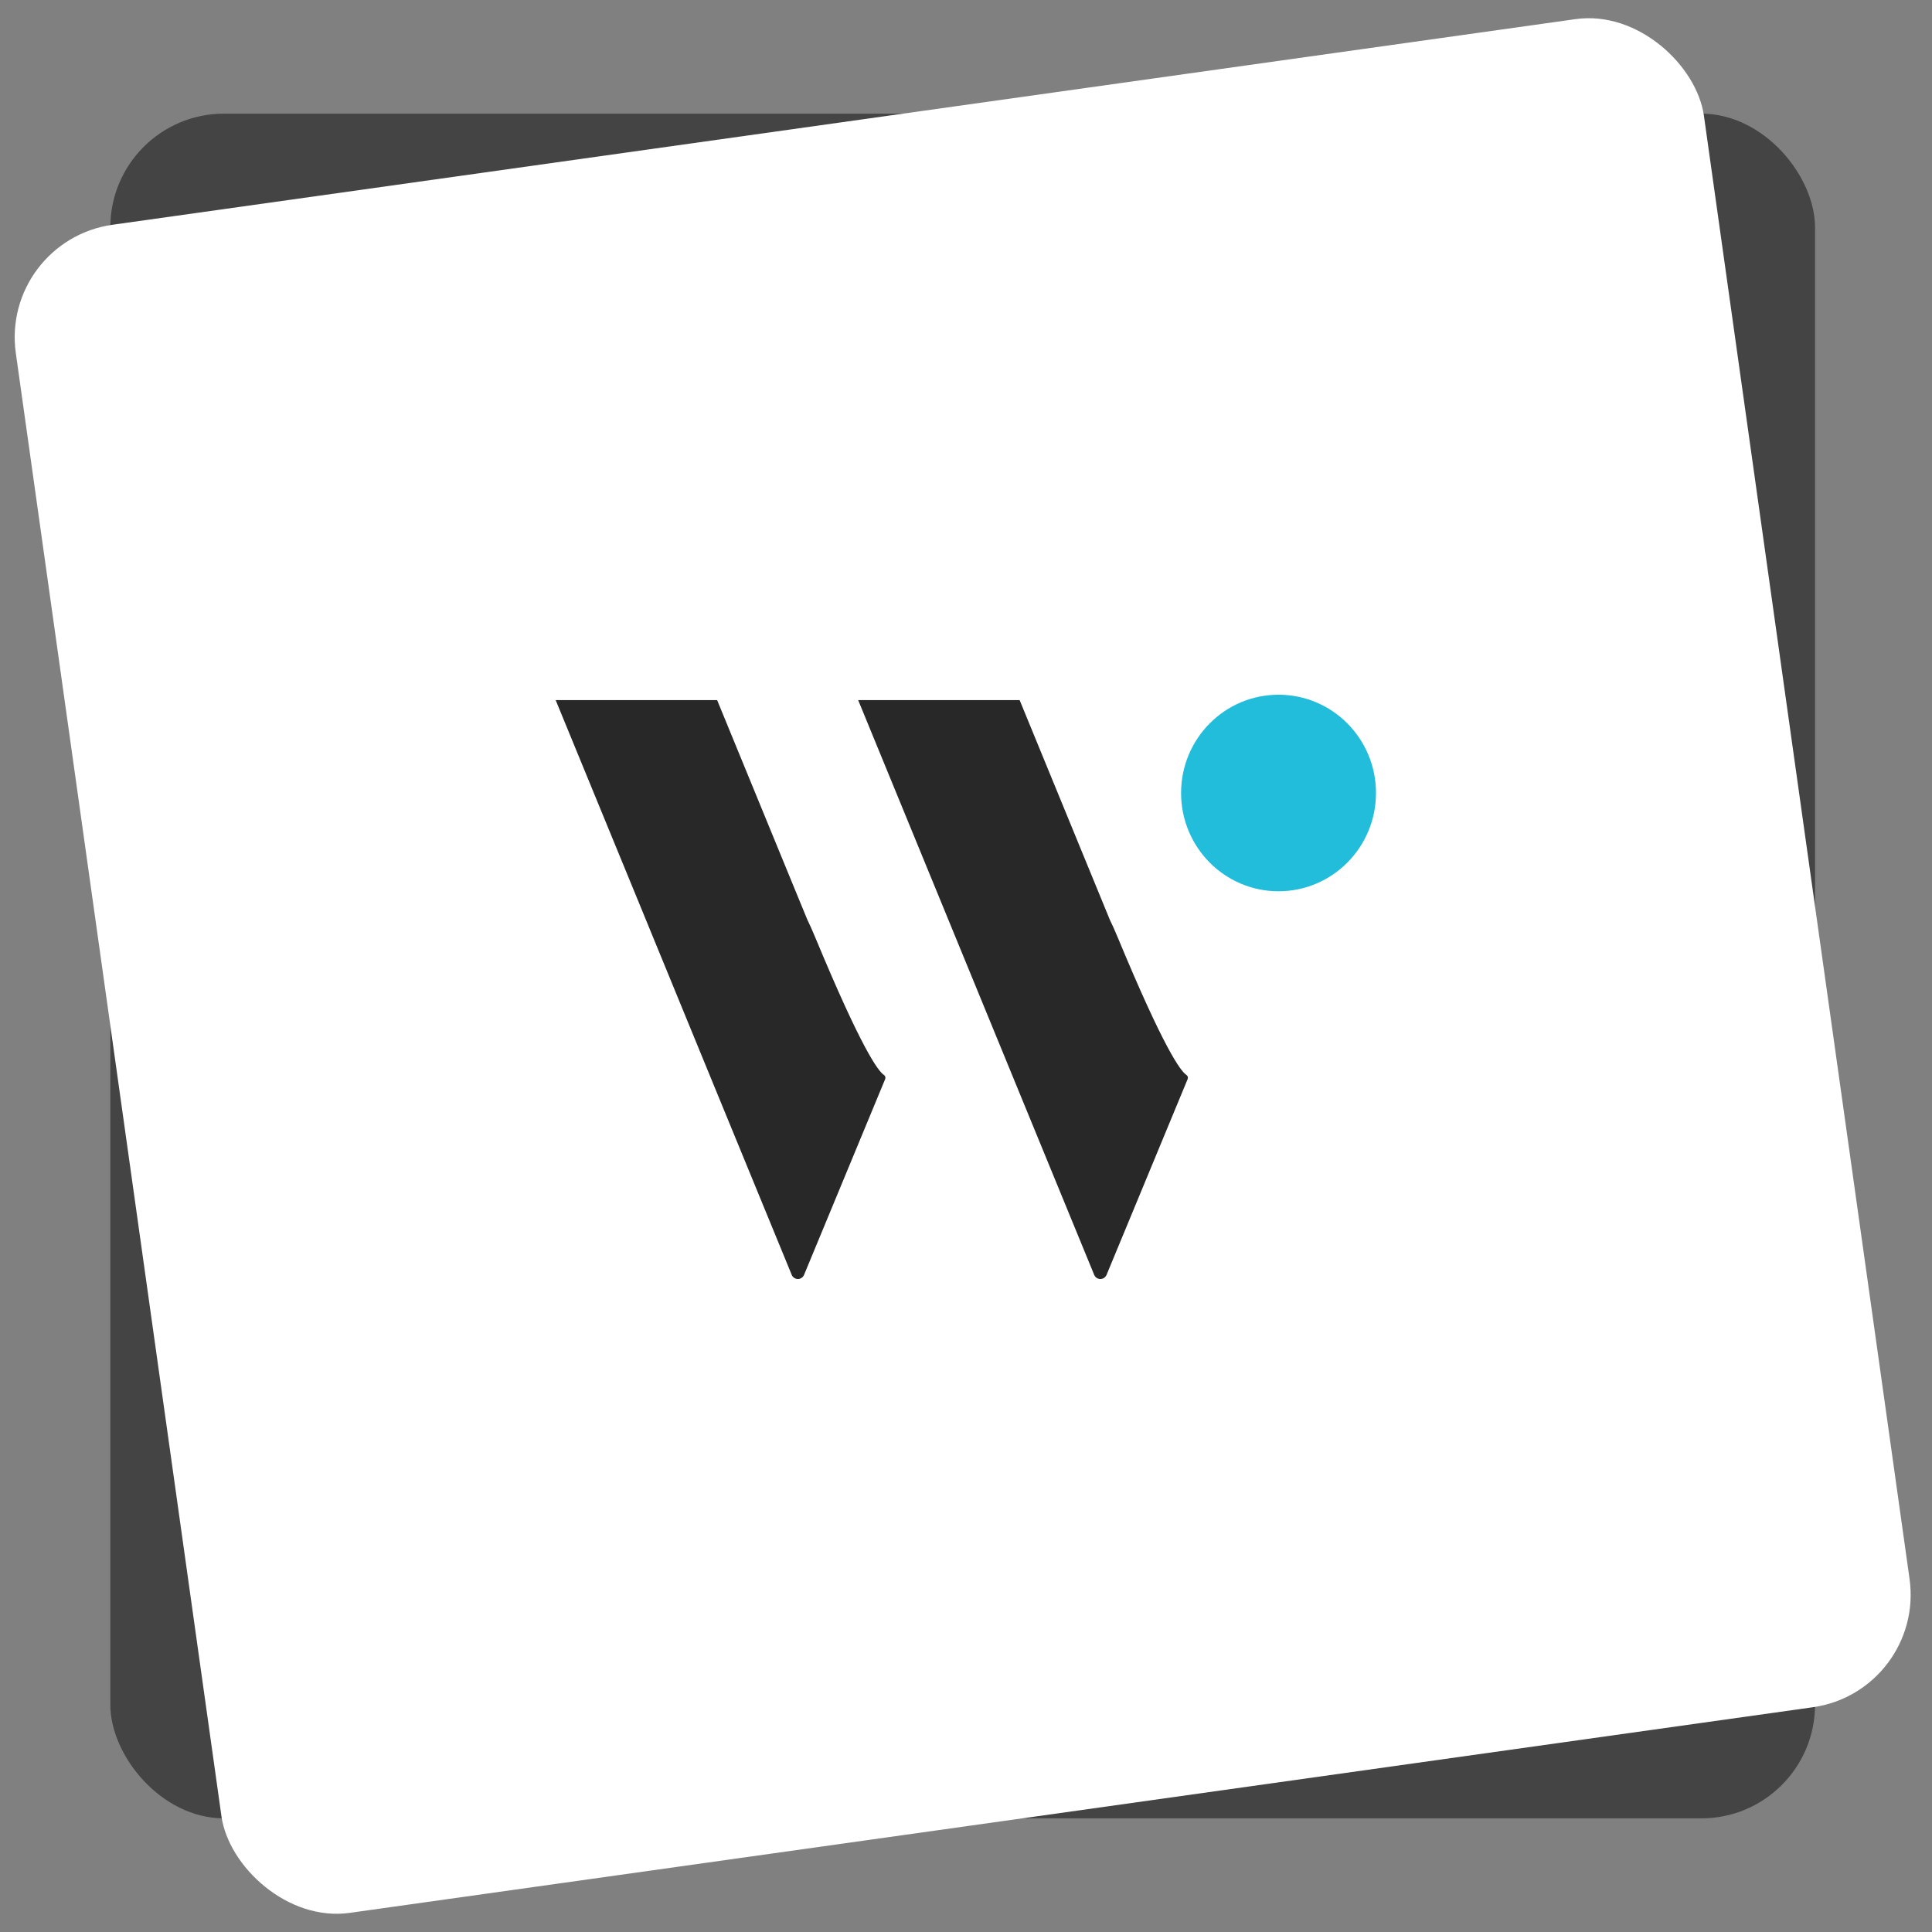 <svg width="68" height="68" viewBox="0 0 68 68" fill="none" xmlns="http://www.w3.org/2000/svg">
<rect x="0" y="0" width="68" height="68" fill="#808080" stroke="none"/>
<rect x="3.883" y="4" width="60" height="60" rx="4" fill="#444444"/>
<rect y="8.467" width="60" height="60" rx="4" transform="rotate(-8 0 8.467)" fill="white"/>
<path d="M45 31.37C46.895 31.37 48.43 29.821 48.43 27.911C48.43 26 46.895 24.452 45 24.452C43.105 24.452 41.57 26 41.57 27.911C41.57 29.821 43.105 31.37 45 31.37Z" fill="#21BDDB"/>
<path fill-rule="evenodd" clip-rule="evenodd" d="M31.111 37.834C30.905 37.699 30.319 36.907 28.698 33.003C28.597 32.758 28.503 32.547 28.414 32.366L28.082 31.56L25.241 24.642H19.558L22.4 31.56L25.241 38.482L27.866 44.871C27.884 44.914 27.914 44.951 27.953 44.977C27.991 45.003 28.037 45.017 28.083 45.017C28.129 45.017 28.175 45.003 28.213 44.977C28.252 44.951 28.282 44.914 28.3 44.871L31.156 37.978C31.166 37.952 31.167 37.924 31.159 37.898C31.151 37.871 31.134 37.849 31.111 37.834Z" fill="#282828"/>
<path fill-rule="evenodd" clip-rule="evenodd" d="M41.757 37.834C41.551 37.699 40.965 36.907 39.344 33.003C39.243 32.758 39.148 32.547 39.059 32.365L38.729 31.56L35.888 24.642H30.205L33.046 31.56L35.888 38.482L38.512 44.871C38.53 44.914 38.56 44.951 38.599 44.977C38.637 45.003 38.683 45.017 38.729 45.017C38.776 45.017 38.821 45.003 38.86 44.977C38.898 44.951 38.928 44.914 38.947 44.871L41.802 37.979C41.812 37.953 41.813 37.925 41.805 37.898C41.797 37.872 41.78 37.849 41.757 37.834Z" fill="#282828"/>
</svg>
